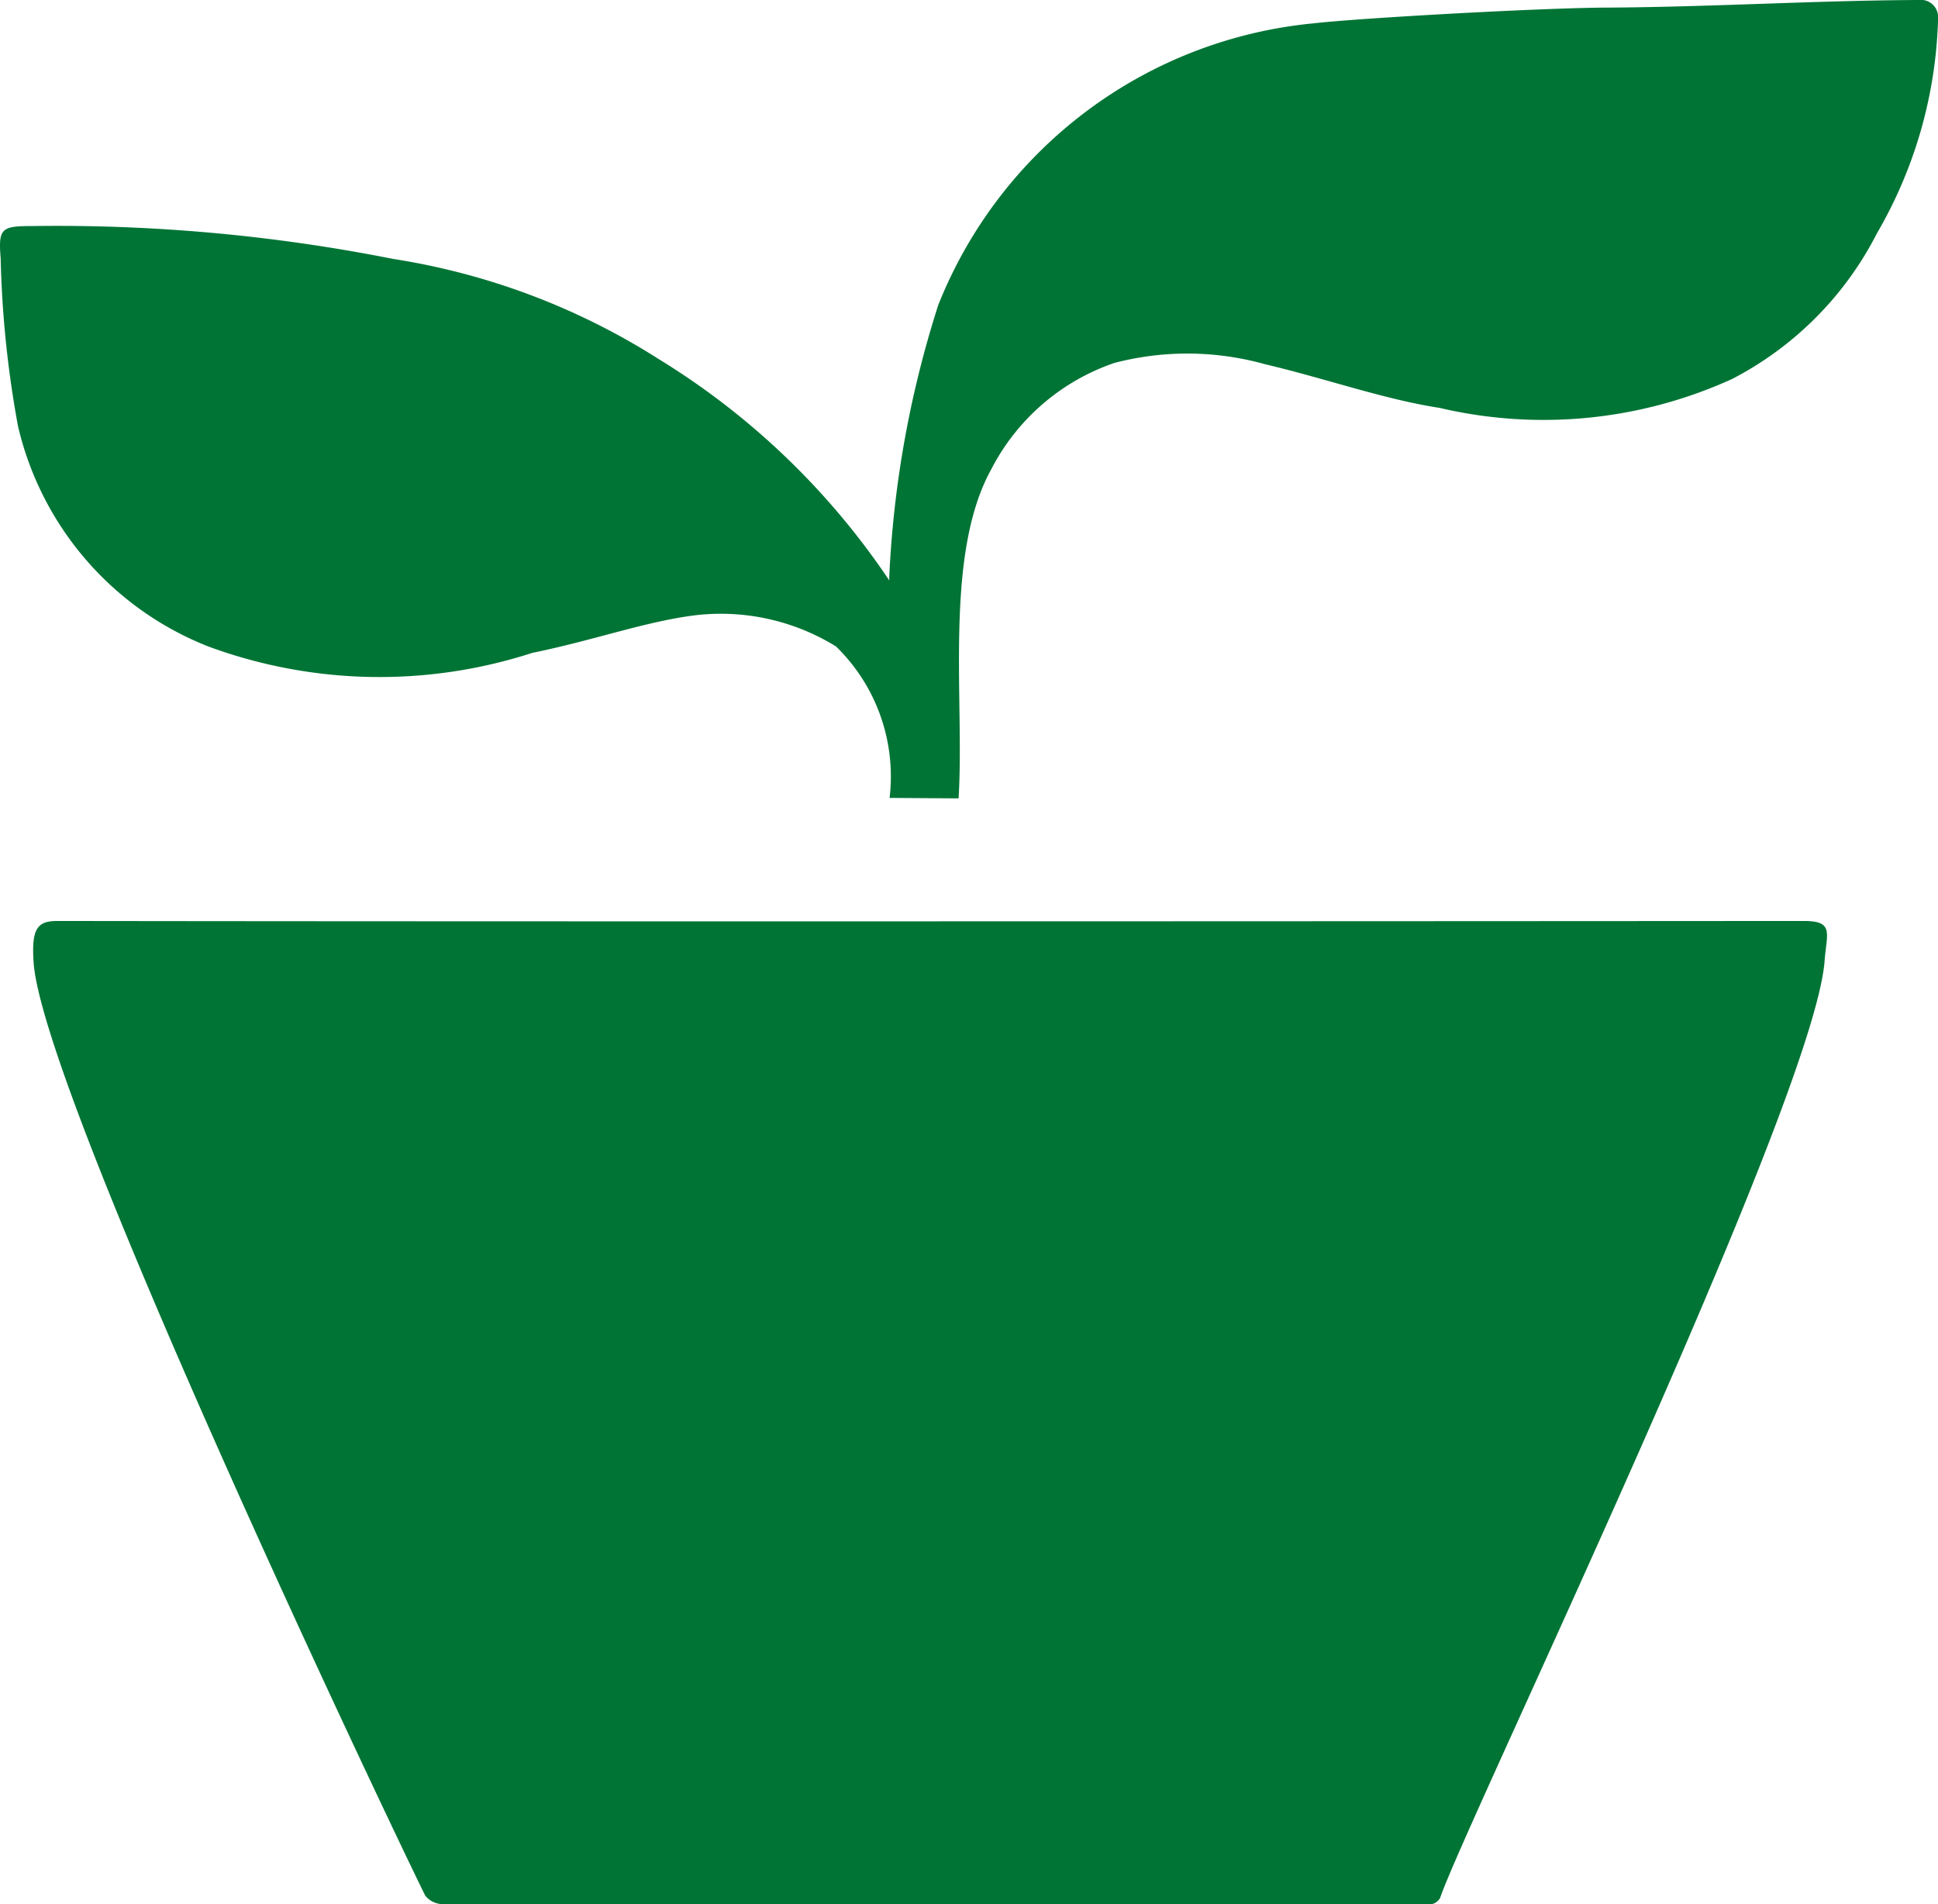 <svg xmlns="http://www.w3.org/2000/svg" width="20.474" height="20.116" viewBox="0 0 20.474 20.116">
  <g id="Gruppe_202" data-name="Gruppe 202" transform="translate(0 -4.377)">
    <path id="Pfad_176" data-name="Pfad 176" d="M10.127,12.811c.064-1.043-.158-2.57.346-3.478a2.3,2.3,0,0,1,1.3-1.122,3.047,3.047,0,0,1,1.589.013c.645.152,1.257.371,1.847.462A4.805,4.805,0,0,0,18.3,8.38a3.549,3.549,0,0,0,1.53-1.54,4.755,4.755,0,0,0,.645-2.272.182.182,0,0,0-.205-.191c-1.087.005-2.174.073-3.261.08-.674,0-2.658.111-3.136.167A4.753,4.753,0,0,0,9.912,7.6a11.039,11.039,0,0,0-.517,2.86.439.439,0,0,0,0,.049A7.9,7.9,0,0,0,6.957,8.169,7.319,7.319,0,0,0,4.152,7.112,18.235,18.235,0,0,0,.343,6.765c-.324,0-.363.02-.336.338A11.131,11.131,0,0,0,.19,8.878,3.308,3.308,0,0,0,2.2,11.206a5.229,5.229,0,0,0,3.423.068c.621-.127,1.125-.307,1.626-.384a2.315,2.315,0,0,1,1.583.316,1.916,1.916,0,0,1,.566,1.6" transform="translate(0)" fill="#007435"/>
    <path id="Pfad_177" data-name="Pfad 177" d="M12.884,252.338a.242.242,0,0,1-.172-.089c-.3-.6-4.042-8.451-4.138-9.86-.024-.357.039-.437.251-.437,6.006.009,18.306,0,18.45,0,.326,0,.241.131.22.421-.109,1.48-3.805,9.134-4.062,9.9a.139.139,0,0,1-.127.069H12.884" transform="translate(-8.219 -227.846)" fill="#007435"/>
  </g>
</svg>
